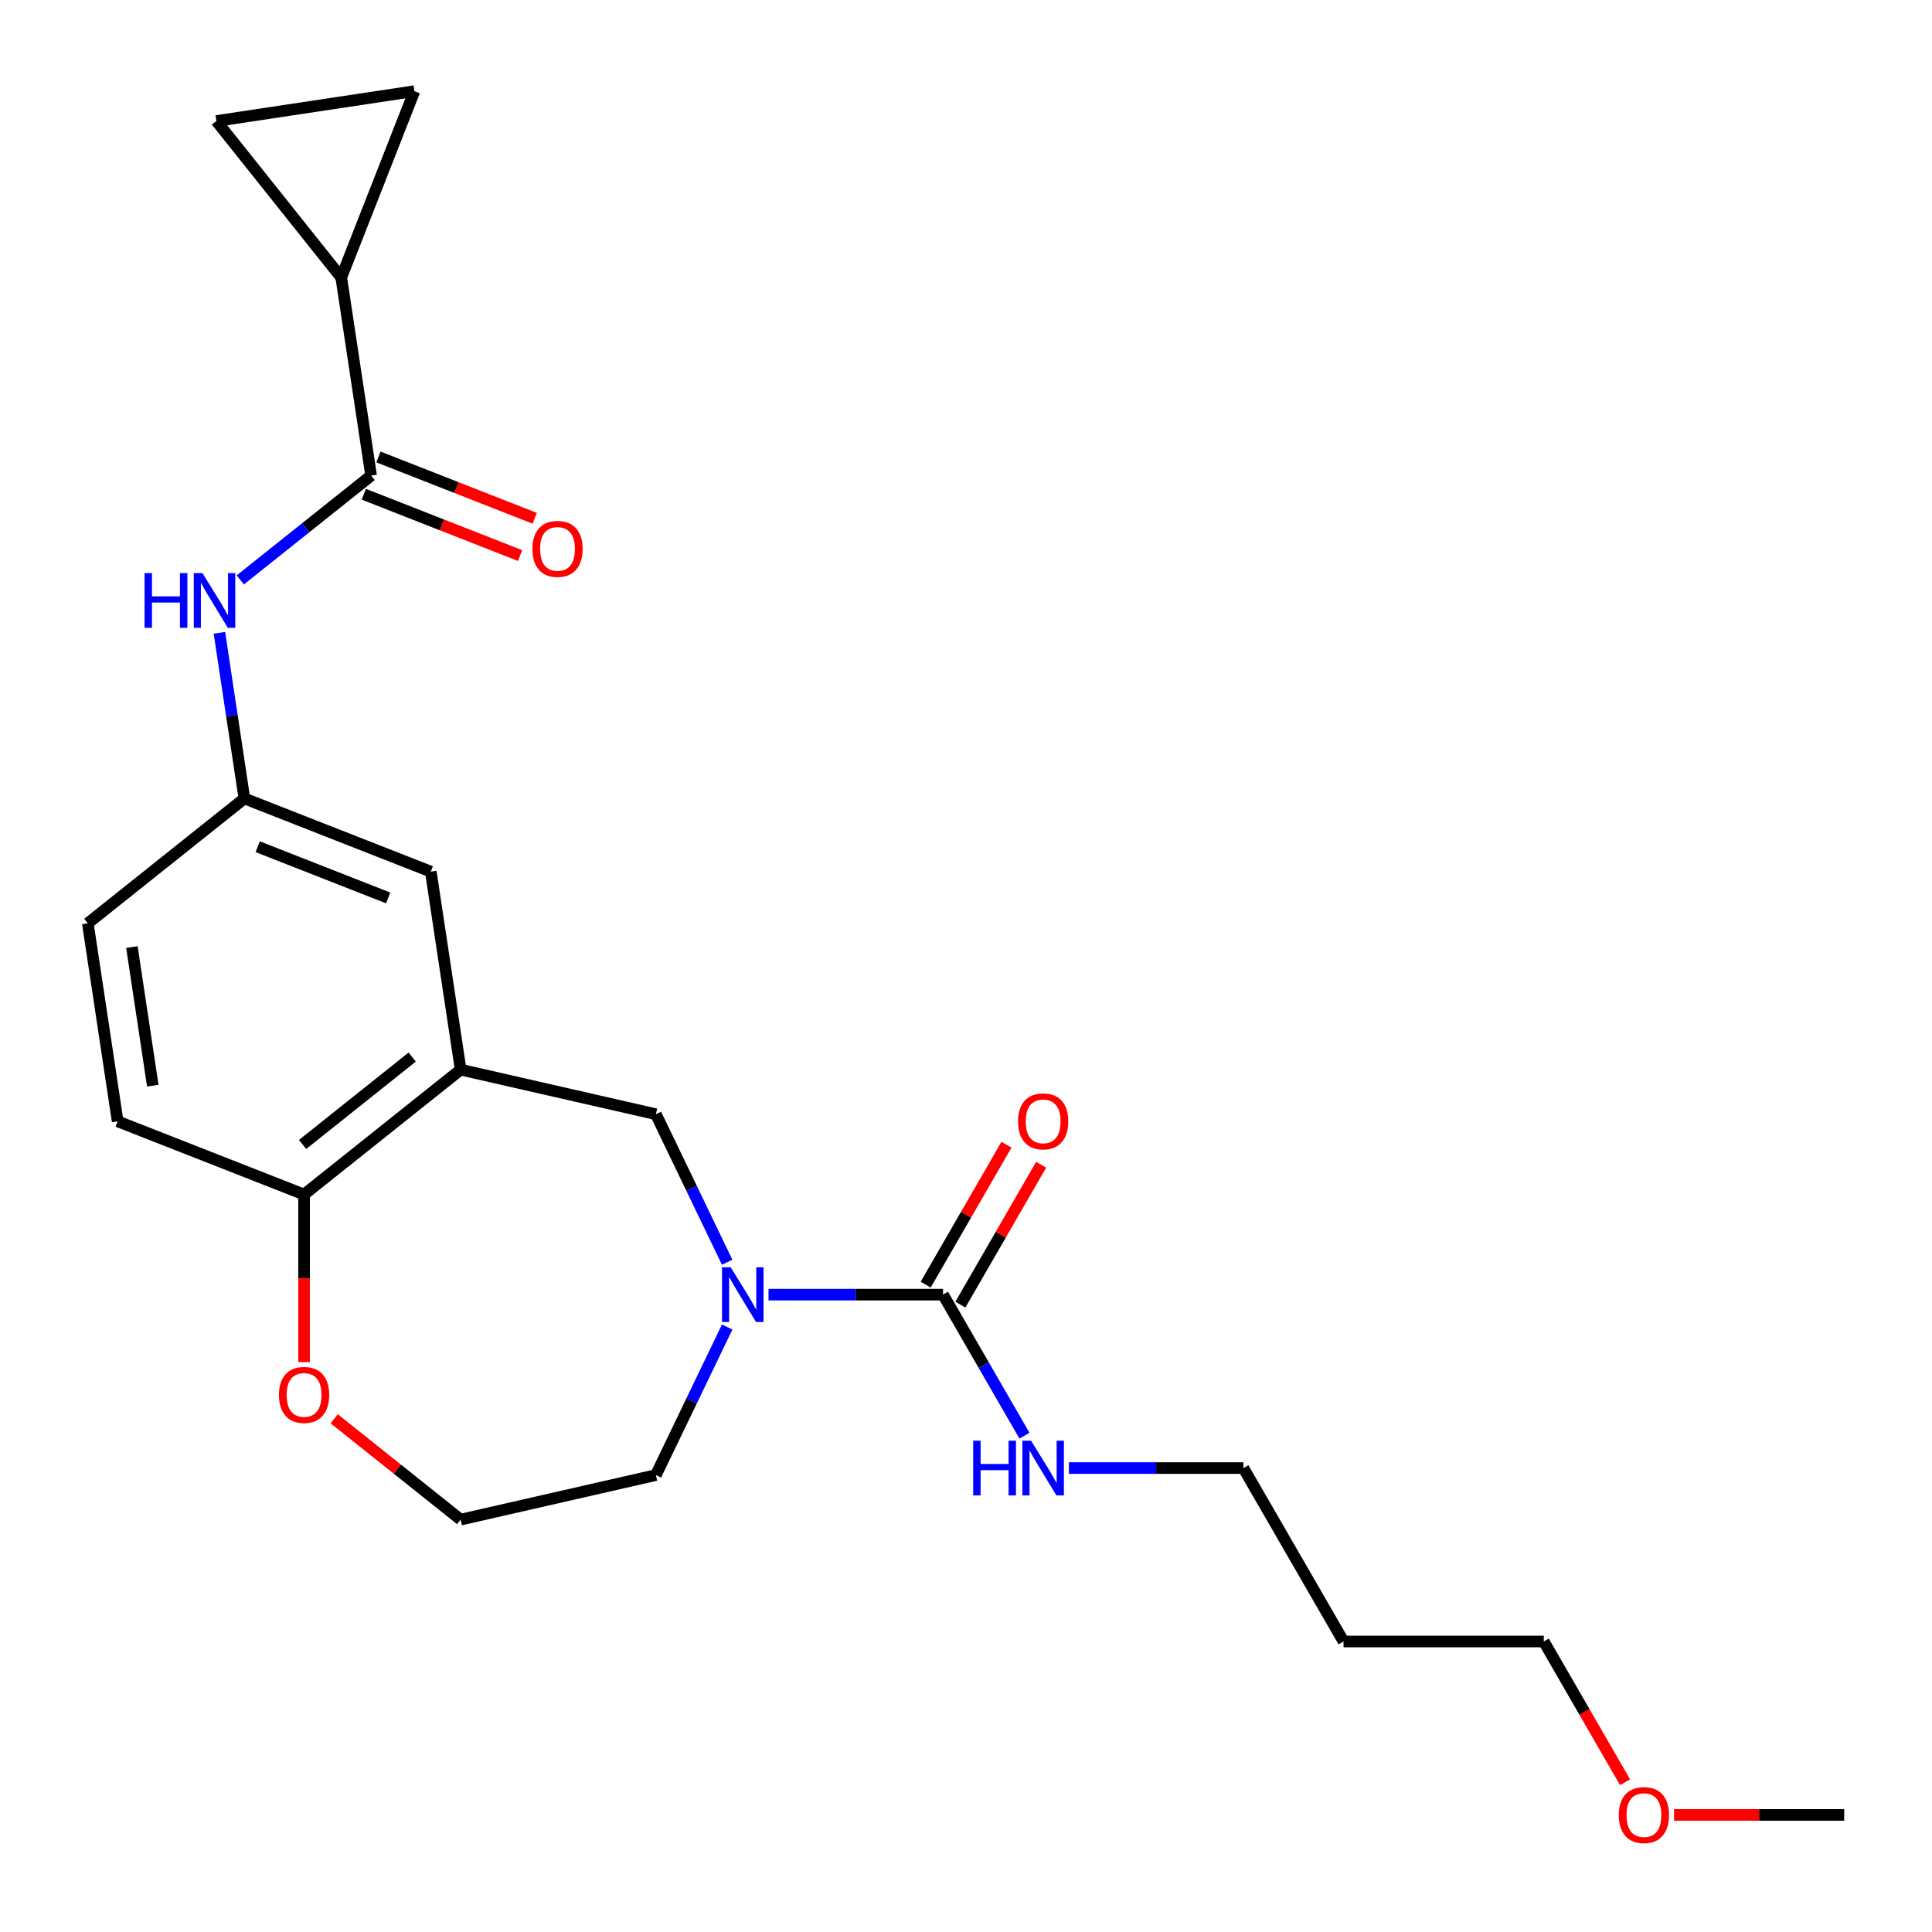 <?xml version='1.0' encoding='iso-8859-1'?>
<svg version='1.1' baseProfile='full'
              xmlns='http://www.w3.org/2000/svg'
                      xmlns:rdkit='http://www.rdkit.org/xml'
                      xmlns:xlink='http://www.w3.org/1999/xlink'
                  xml:space='preserve'
width='1000px' height='1000px' viewBox='0 0 1000 1000'>
<!-- END OF HEADER -->
<rect style='opacity:1.0;fill:#FFFFFF;stroke:none' width='1000' height='1000' x='0' y='0'> </rect>
<path class='bond-0' d='M 397.788,670.102 L 442.948,670.102' style='fill:none;fill-rule:evenodd;stroke:#0000FF;stroke-width:6px;stroke-linecap:butt;stroke-linejoin:miter;stroke-opacity:1' />
<path class='bond-0' d='M 442.948,670.102 L 488.109,670.102' style='fill:none;fill-rule:evenodd;stroke:#000000;stroke-width:6px;stroke-linecap:butt;stroke-linejoin:miter;stroke-opacity:1' />
<path class='bond-4' d='M 376.389,653.351 L 357.936,615.032' style='fill:none;fill-rule:evenodd;stroke:#0000FF;stroke-width:6px;stroke-linecap:butt;stroke-linejoin:miter;stroke-opacity:1' />
<path class='bond-4' d='M 357.936,615.032 L 339.483,576.714' style='fill:none;fill-rule:evenodd;stroke:#000000;stroke-width:6px;stroke-linecap:butt;stroke-linejoin:miter;stroke-opacity:1' />
<path class='bond-17' d='M 376.389,686.853 L 357.936,725.172' style='fill:none;fill-rule:evenodd;stroke:#0000FF;stroke-width:6px;stroke-linecap:butt;stroke-linejoin:miter;stroke-opacity:1' />
<path class='bond-17' d='M 357.936,725.172 L 339.483,763.49' style='fill:none;fill-rule:evenodd;stroke:#000000;stroke-width:6px;stroke-linecap:butt;stroke-linejoin:miter;stroke-opacity:1' />
<path class='bond-11' d='M 497.086,675.285 L 517.99,639.077' style='fill:none;fill-rule:evenodd;stroke:#000000;stroke-width:6px;stroke-linecap:butt;stroke-linejoin:miter;stroke-opacity:1' />
<path class='bond-11' d='M 517.99,639.077 L 538.894,602.87' style='fill:none;fill-rule:evenodd;stroke:#FF0000;stroke-width:6px;stroke-linecap:butt;stroke-linejoin:miter;stroke-opacity:1' />
<path class='bond-11' d='M 479.132,664.919 L 500.037,628.712' style='fill:none;fill-rule:evenodd;stroke:#000000;stroke-width:6px;stroke-linecap:butt;stroke-linejoin:miter;stroke-opacity:1' />
<path class='bond-11' d='M 500.037,628.712 L 520.941,592.505' style='fill:none;fill-rule:evenodd;stroke:#FF0000;stroke-width:6px;stroke-linecap:butt;stroke-linejoin:miter;stroke-opacity:1' />
<path class='bond-14' d='M 488.109,670.102 L 509.186,706.609' style='fill:none;fill-rule:evenodd;stroke:#000000;stroke-width:6px;stroke-linecap:butt;stroke-linejoin:miter;stroke-opacity:1' />
<path class='bond-14' d='M 509.186,706.609 L 530.264,743.116' style='fill:none;fill-rule:evenodd;stroke:#0000FF;stroke-width:6px;stroke-linecap:butt;stroke-linejoin:miter;stroke-opacity:1' />
<path class='bond-1' d='M 192.084,246.165 L 158.23,273.162' style='fill:none;fill-rule:evenodd;stroke:#000000;stroke-width:6px;stroke-linecap:butt;stroke-linejoin:miter;stroke-opacity:1' />
<path class='bond-1' d='M 158.23,273.162 L 124.376,300.16' style='fill:none;fill-rule:evenodd;stroke:#0000FF;stroke-width:6px;stroke-linecap:butt;stroke-linejoin:miter;stroke-opacity:1' />
<path class='bond-3' d='M 192.084,246.165 L 176.635,143.67' style='fill:none;fill-rule:evenodd;stroke:#000000;stroke-width:6px;stroke-linecap:butt;stroke-linejoin:miter;stroke-opacity:1' />
<path class='bond-13' d='M 188.297,255.814 L 228.745,271.688' style='fill:none;fill-rule:evenodd;stroke:#000000;stroke-width:6px;stroke-linecap:butt;stroke-linejoin:miter;stroke-opacity:1' />
<path class='bond-13' d='M 228.745,271.688 L 269.193,287.563' style='fill:none;fill-rule:evenodd;stroke:#FF0000;stroke-width:6px;stroke-linecap:butt;stroke-linejoin:miter;stroke-opacity:1' />
<path class='bond-13' d='M 195.87,236.516 L 236.319,252.391' style='fill:none;fill-rule:evenodd;stroke:#000000;stroke-width:6px;stroke-linecap:butt;stroke-linejoin:miter;stroke-opacity:1' />
<path class='bond-13' d='M 236.319,252.391 L 276.767,268.266' style='fill:none;fill-rule:evenodd;stroke:#FF0000;stroke-width:6px;stroke-linecap:butt;stroke-linejoin:miter;stroke-opacity:1' />
<path class='bond-2' d='M 238.429,553.649 L 339.483,576.714' style='fill:none;fill-rule:evenodd;stroke:#000000;stroke-width:6px;stroke-linecap:butt;stroke-linejoin:miter;stroke-opacity:1' />
<path class='bond-8' d='M 238.429,553.649 L 157.391,618.276' style='fill:none;fill-rule:evenodd;stroke:#000000;stroke-width:6px;stroke-linecap:butt;stroke-linejoin:miter;stroke-opacity:1' />
<path class='bond-8' d='M 213.348,547.136 L 156.621,592.374' style='fill:none;fill-rule:evenodd;stroke:#000000;stroke-width:6px;stroke-linecap:butt;stroke-linejoin:miter;stroke-opacity:1' />
<path class='bond-9' d='M 238.429,553.649 L 222.981,451.155' style='fill:none;fill-rule:evenodd;stroke:#000000;stroke-width:6px;stroke-linecap:butt;stroke-linejoin:miter;stroke-opacity:1' />
<path class='bond-6' d='M 176.635,143.67 L 112.009,62.631' style='fill:none;fill-rule:evenodd;stroke:#000000;stroke-width:6px;stroke-linecap:butt;stroke-linejoin:miter;stroke-opacity:1' />
<path class='bond-7' d='M 176.635,143.67 L 214.504,47.183' style='fill:none;fill-rule:evenodd;stroke:#000000;stroke-width:6px;stroke-linecap:butt;stroke-linejoin:miter;stroke-opacity:1' />
<path class='bond-5' d='M 113.57,327.542 L 120.032,370.414' style='fill:none;fill-rule:evenodd;stroke:#0000FF;stroke-width:6px;stroke-linecap:butt;stroke-linejoin:miter;stroke-opacity:1' />
<path class='bond-5' d='M 120.032,370.414 L 126.493,413.286' style='fill:none;fill-rule:evenodd;stroke:#000000;stroke-width:6px;stroke-linecap:butt;stroke-linejoin:miter;stroke-opacity:1' />
<path class='bond-26' d='M 112.009,62.631 L 214.504,47.183' style='fill:none;fill-rule:evenodd;stroke:#000000;stroke-width:6px;stroke-linecap:butt;stroke-linejoin:miter;stroke-opacity:1' />
<path class='bond-15' d='M 157.391,618.276 L 60.903,580.407' style='fill:none;fill-rule:evenodd;stroke:#000000;stroke-width:6px;stroke-linecap:butt;stroke-linejoin:miter;stroke-opacity:1' />
<path class='bond-24' d='M 157.391,618.276 L 157.391,661.646' style='fill:none;fill-rule:evenodd;stroke:#000000;stroke-width:6px;stroke-linecap:butt;stroke-linejoin:miter;stroke-opacity:1' />
<path class='bond-24' d='M 157.391,661.646 L 157.391,705.017' style='fill:none;fill-rule:evenodd;stroke:#FF0000;stroke-width:6px;stroke-linecap:butt;stroke-linejoin:miter;stroke-opacity:1' />
<path class='bond-10' d='M 222.981,451.155 L 126.493,413.286' style='fill:none;fill-rule:evenodd;stroke:#000000;stroke-width:6px;stroke-linecap:butt;stroke-linejoin:miter;stroke-opacity:1' />
<path class='bond-10' d='M 200.934,464.772 L 133.393,438.264' style='fill:none;fill-rule:evenodd;stroke:#000000;stroke-width:6px;stroke-linecap:butt;stroke-linejoin:miter;stroke-opacity:1' />
<path class='bond-16' d='M 126.493,413.286 L 45.455,477.912' style='fill:none;fill-rule:evenodd;stroke:#000000;stroke-width:6px;stroke-linecap:butt;stroke-linejoin:miter;stroke-opacity:1' />
<path class='bond-12' d='M 172.982,734.362 L 205.706,760.458' style='fill:none;fill-rule:evenodd;stroke:#FF0000;stroke-width:6px;stroke-linecap:butt;stroke-linejoin:miter;stroke-opacity:1' />
<path class='bond-12' d='M 205.706,760.458 L 238.429,786.555' style='fill:none;fill-rule:evenodd;stroke:#000000;stroke-width:6px;stroke-linecap:butt;stroke-linejoin:miter;stroke-opacity:1' />
<path class='bond-21' d='M 553.267,759.868 L 598.427,759.868' style='fill:none;fill-rule:evenodd;stroke:#0000FF;stroke-width:6px;stroke-linecap:butt;stroke-linejoin:miter;stroke-opacity:1' />
<path class='bond-21' d='M 598.427,759.868 L 643.588,759.868' style='fill:none;fill-rule:evenodd;stroke:#000000;stroke-width:6px;stroke-linecap:butt;stroke-linejoin:miter;stroke-opacity:1' />
<path class='bond-25' d='M 60.903,580.407 L 45.455,477.912' style='fill:none;fill-rule:evenodd;stroke:#000000;stroke-width:6px;stroke-linecap:butt;stroke-linejoin:miter;stroke-opacity:1' />
<path class='bond-25' d='M 79.085,561.943 L 68.271,490.197' style='fill:none;fill-rule:evenodd;stroke:#000000;stroke-width:6px;stroke-linecap:butt;stroke-linejoin:miter;stroke-opacity:1' />
<path class='bond-18' d='M 339.483,763.49 L 238.429,786.555' style='fill:none;fill-rule:evenodd;stroke:#000000;stroke-width:6px;stroke-linecap:butt;stroke-linejoin:miter;stroke-opacity:1' />
<path class='bond-19' d='M 695.414,849.633 L 643.588,759.868' style='fill:none;fill-rule:evenodd;stroke:#000000;stroke-width:6px;stroke-linecap:butt;stroke-linejoin:miter;stroke-opacity:1' />
<path class='bond-22' d='M 695.414,849.633 L 799.067,849.633' style='fill:none;fill-rule:evenodd;stroke:#000000;stroke-width:6px;stroke-linecap:butt;stroke-linejoin:miter;stroke-opacity:1' />
<path class='bond-20' d='M 841.129,922.488 L 820.098,886.061' style='fill:none;fill-rule:evenodd;stroke:#FF0000;stroke-width:6px;stroke-linecap:butt;stroke-linejoin:miter;stroke-opacity:1' />
<path class='bond-20' d='M 820.098,886.061 L 799.067,849.633' style='fill:none;fill-rule:evenodd;stroke:#000000;stroke-width:6px;stroke-linecap:butt;stroke-linejoin:miter;stroke-opacity:1' />
<path class='bond-23' d='M 866.484,939.399 L 910.515,939.399' style='fill:none;fill-rule:evenodd;stroke:#FF0000;stroke-width:6px;stroke-linecap:butt;stroke-linejoin:miter;stroke-opacity:1' />
<path class='bond-23' d='M 910.515,939.399 L 954.545,939.399' style='fill:none;fill-rule:evenodd;stroke:#000000;stroke-width:6px;stroke-linecap:butt;stroke-linejoin:miter;stroke-opacity:1' />
<path  class='atom-0' d='M 378.196 655.942
L 387.476 670.942
Q 388.396 672.422, 389.876 675.102
Q 391.356 677.782, 391.436 677.942
L 391.436 655.942
L 395.196 655.942
L 395.196 684.262
L 391.316 684.262
L 381.356 667.862
Q 380.196 665.942, 378.956 663.742
Q 377.756 661.542, 377.396 660.862
L 377.396 684.262
L 373.716 684.262
L 373.716 655.942
L 378.196 655.942
' fill='#0000FF'/>
<path  class='atom-6' d='M 74.825 296.631
L 78.665 296.631
L 78.665 308.671
L 93.145 308.671
L 93.145 296.631
L 96.985 296.631
L 96.985 324.951
L 93.145 324.951
L 93.145 311.871
L 78.665 311.871
L 78.665 324.951
L 74.825 324.951
L 74.825 296.631
' fill='#0000FF'/>
<path  class='atom-6' d='M 104.785 296.631
L 114.065 311.631
Q 114.985 313.111, 116.465 315.791
Q 117.945 318.471, 118.025 318.631
L 118.025 296.631
L 121.785 296.631
L 121.785 324.951
L 117.905 324.951
L 107.945 308.551
Q 106.785 306.631, 105.545 304.431
Q 104.345 302.231, 103.985 301.551
L 103.985 324.951
L 100.305 324.951
L 100.305 296.631
L 104.785 296.631
' fill='#0000FF'/>
<path  class='atom-12' d='M 526.935 580.416
Q 526.935 573.616, 530.295 569.816
Q 533.655 566.016, 539.935 566.016
Q 546.215 566.016, 549.575 569.816
Q 552.935 573.616, 552.935 580.416
Q 552.935 587.296, 549.535 591.216
Q 546.135 595.096, 539.935 595.096
Q 533.695 595.096, 530.295 591.216
Q 526.935 587.336, 526.935 580.416
M 539.935 591.896
Q 544.255 591.896, 546.575 589.016
Q 548.935 586.096, 548.935 580.416
Q 548.935 574.856, 546.575 572.056
Q 544.255 569.216, 539.935 569.216
Q 535.615 569.216, 533.255 572.016
Q 530.935 574.816, 530.935 580.416
Q 530.935 586.136, 533.255 589.016
Q 535.615 591.896, 539.935 591.896
' fill='#FF0000'/>
<path  class='atom-13' d='M 144.391 722.008
Q 144.391 715.208, 147.751 711.408
Q 151.111 707.608, 157.391 707.608
Q 163.671 707.608, 167.031 711.408
Q 170.391 715.208, 170.391 722.008
Q 170.391 728.888, 166.991 732.808
Q 163.591 736.688, 157.391 736.688
Q 151.151 736.688, 147.751 732.808
Q 144.391 728.928, 144.391 722.008
M 157.391 733.488
Q 161.711 733.488, 164.031 730.608
Q 166.391 727.688, 166.391 722.008
Q 166.391 716.448, 164.031 713.648
Q 161.711 710.808, 157.391 710.808
Q 153.071 710.808, 150.711 713.608
Q 148.391 716.408, 148.391 722.008
Q 148.391 727.728, 150.711 730.608
Q 153.071 733.488, 157.391 733.488
' fill='#FF0000'/>
<path  class='atom-14' d='M 275.571 284.113
Q 275.571 277.313, 278.931 273.513
Q 282.291 269.713, 288.571 269.713
Q 294.851 269.713, 298.211 273.513
Q 301.571 277.313, 301.571 284.113
Q 301.571 290.993, 298.171 294.913
Q 294.771 298.793, 288.571 298.793
Q 282.331 298.793, 278.931 294.913
Q 275.571 291.033, 275.571 284.113
M 288.571 295.593
Q 292.891 295.593, 295.211 292.713
Q 297.571 289.793, 297.571 284.113
Q 297.571 278.553, 295.211 275.753
Q 292.891 272.913, 288.571 272.913
Q 284.251 272.913, 281.891 275.713
Q 279.571 278.513, 279.571 284.113
Q 279.571 289.833, 281.891 292.713
Q 284.251 295.593, 288.571 295.593
' fill='#FF0000'/>
<path  class='atom-15' d='M 503.715 745.708
L 507.555 745.708
L 507.555 757.748
L 522.035 757.748
L 522.035 745.708
L 525.875 745.708
L 525.875 774.028
L 522.035 774.028
L 522.035 760.948
L 507.555 760.948
L 507.555 774.028
L 503.715 774.028
L 503.715 745.708
' fill='#0000FF'/>
<path  class='atom-15' d='M 533.675 745.708
L 542.955 760.708
Q 543.875 762.188, 545.355 764.868
Q 546.835 767.548, 546.915 767.708
L 546.915 745.708
L 550.675 745.708
L 550.675 774.028
L 546.795 774.028
L 536.835 757.628
Q 535.675 755.708, 534.435 753.508
Q 533.235 751.308, 532.875 750.628
L 532.875 774.028
L 529.195 774.028
L 529.195 745.708
L 533.675 745.708
' fill='#0000FF'/>
<path  class='atom-21' d='M 837.893 939.479
Q 837.893 932.679, 841.253 928.879
Q 844.613 925.079, 850.893 925.079
Q 857.173 925.079, 860.533 928.879
Q 863.893 932.679, 863.893 939.479
Q 863.893 946.359, 860.493 950.279
Q 857.093 954.159, 850.893 954.159
Q 844.653 954.159, 841.253 950.279
Q 837.893 946.399, 837.893 939.479
M 850.893 950.959
Q 855.213 950.959, 857.533 948.079
Q 859.893 945.159, 859.893 939.479
Q 859.893 933.919, 857.533 931.119
Q 855.213 928.279, 850.893 928.279
Q 846.573 928.279, 844.213 931.079
Q 841.893 933.879, 841.893 939.479
Q 841.893 945.199, 844.213 948.079
Q 846.573 950.959, 850.893 950.959
' fill='#FF0000'/>
</svg>
